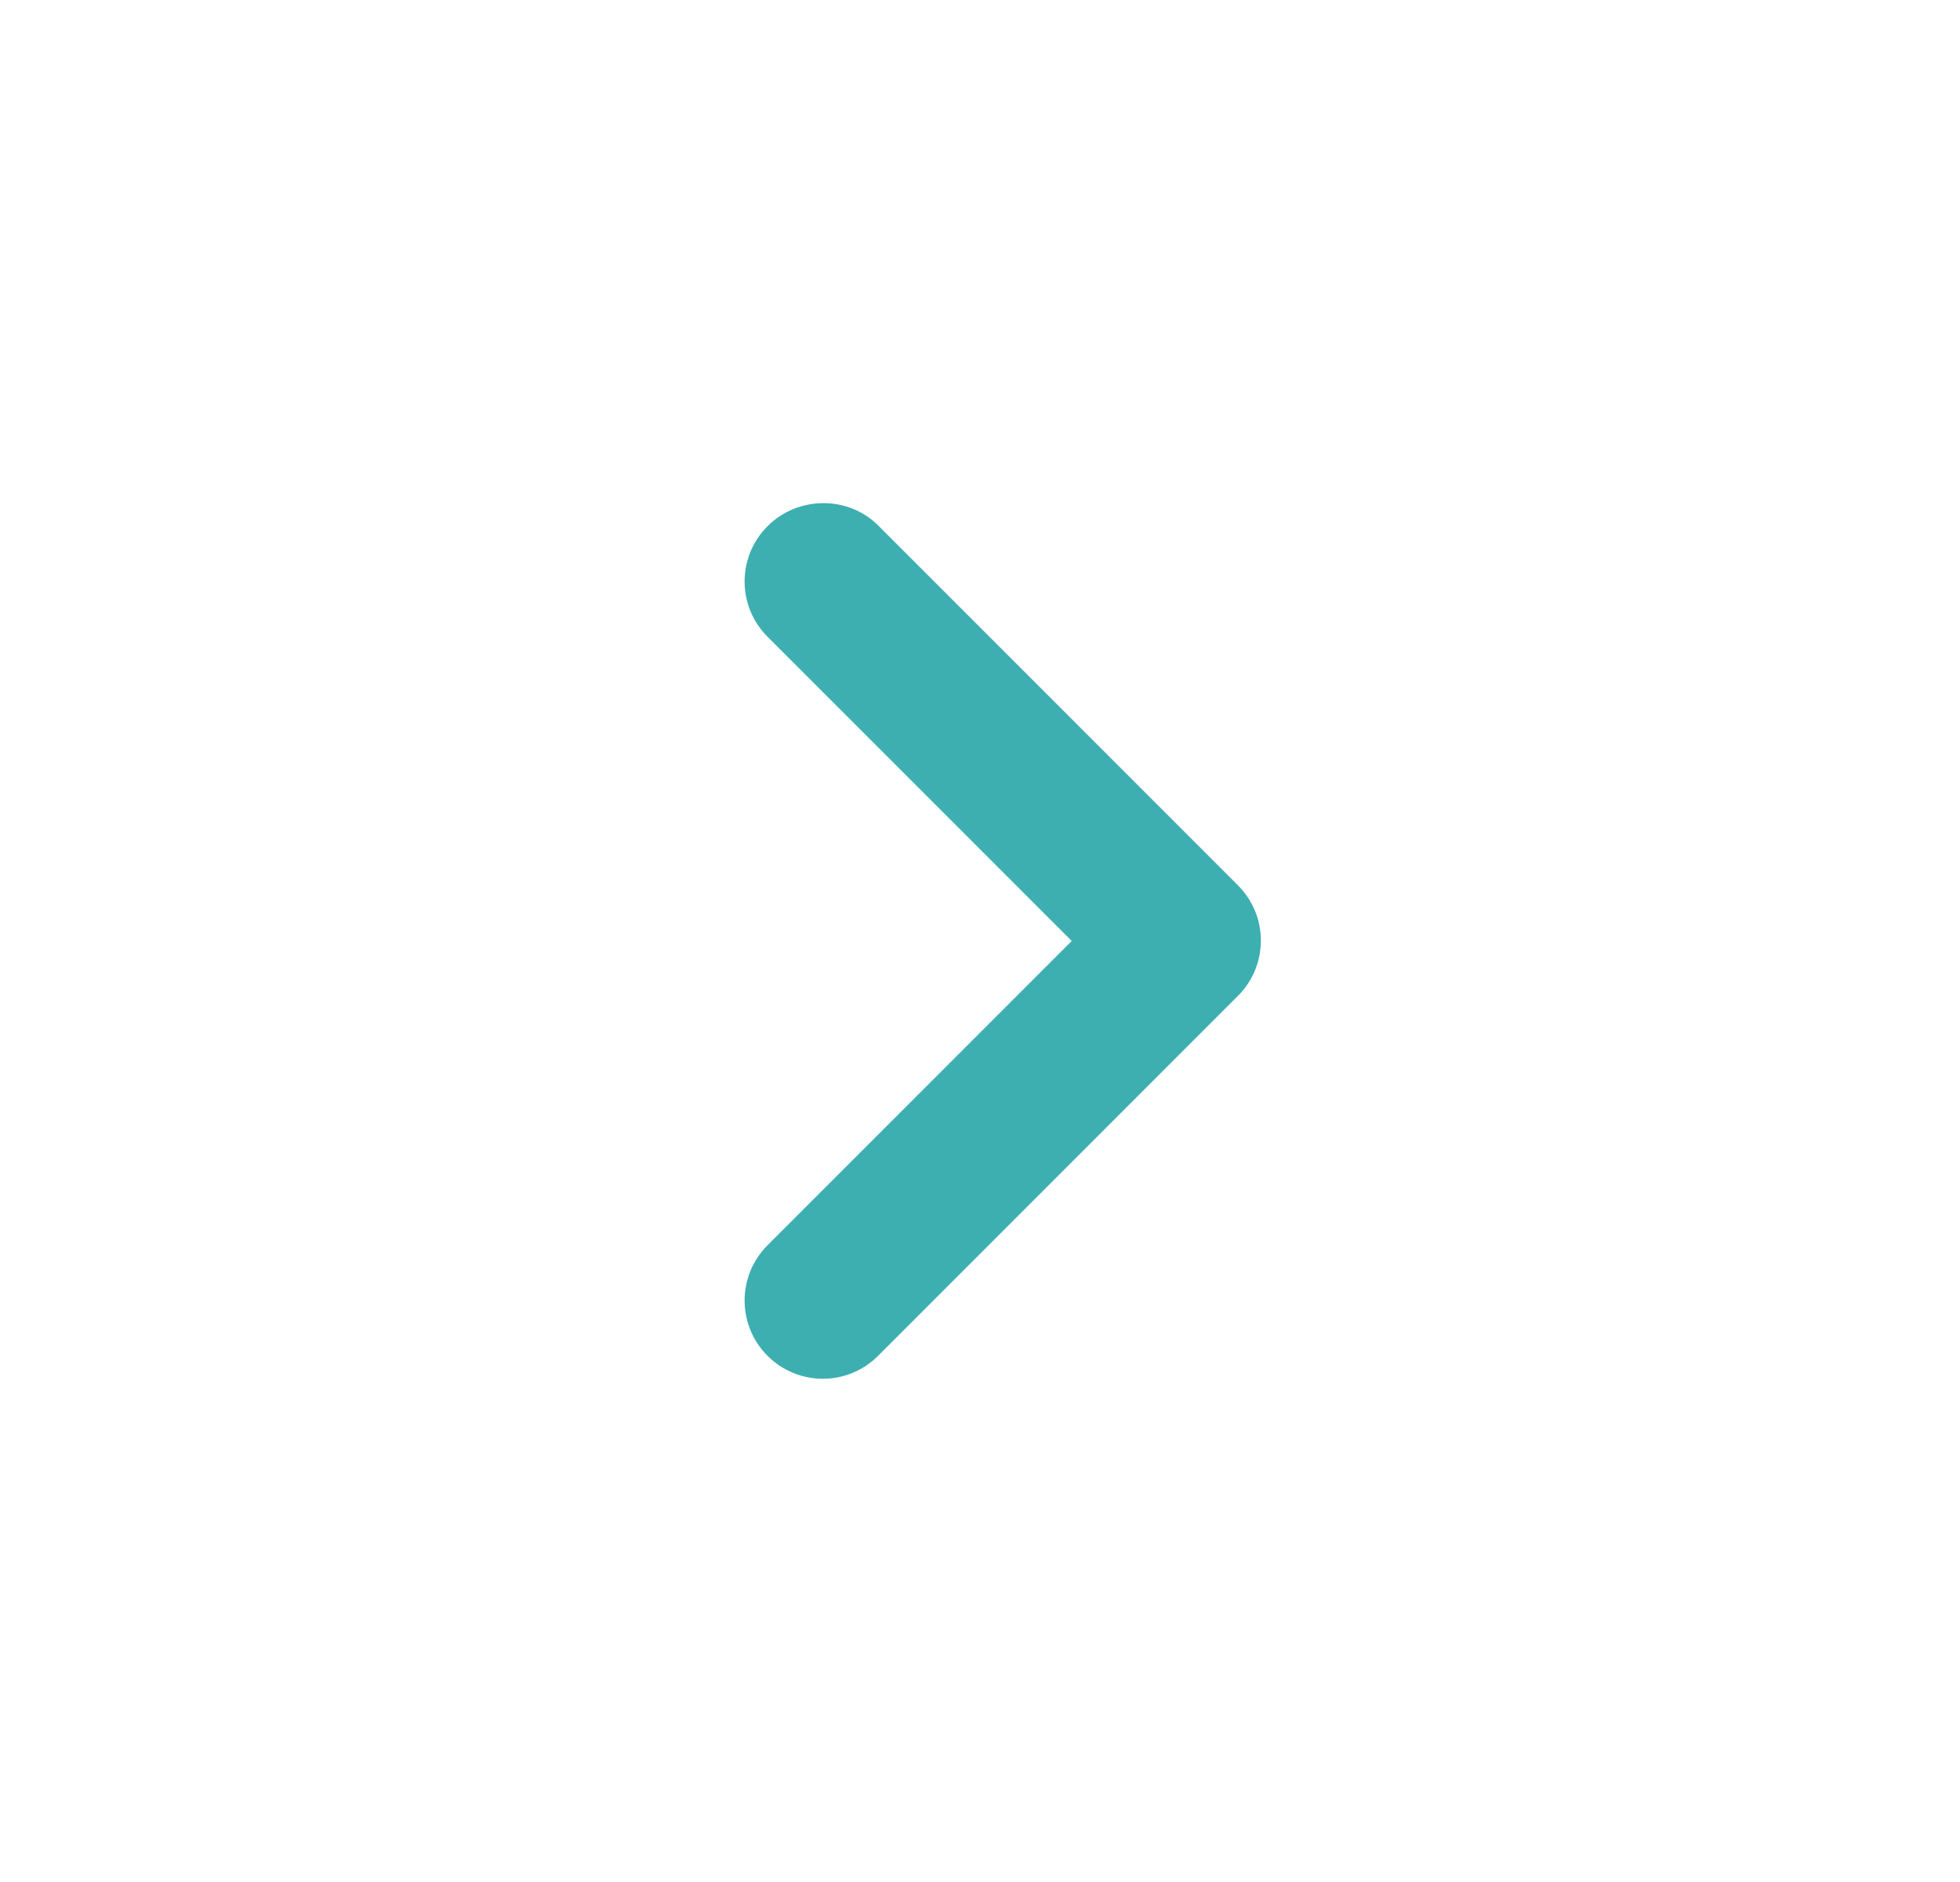 <svg width="25" height="24" viewBox="0 0 25 24" fill="none" xmlns="http://www.w3.org/2000/svg">
<g clip-path="url(#clip0_623_426)">
<path d="M9.79 6.71C9.4 7.1 9.4 7.73 9.79 8.12L13.67 12L9.79 15.88C9.4 16.27 9.4 16.9 9.79 17.29C10.18 17.68 10.81 17.68 11.2 17.29L15.79 12.7C16.18 12.31 16.18 11.68 15.79 11.29L11.2 6.7C10.82 6.32 10.18 6.32 9.79 6.71Z" fill="#3DAFB0"/>
</g>
<defs>
<clipPath id="clip0_623_426">
<rect width="24" height="24" fill="white" transform="translate(0.5)"/>
</clipPath>
</defs>
</svg>
